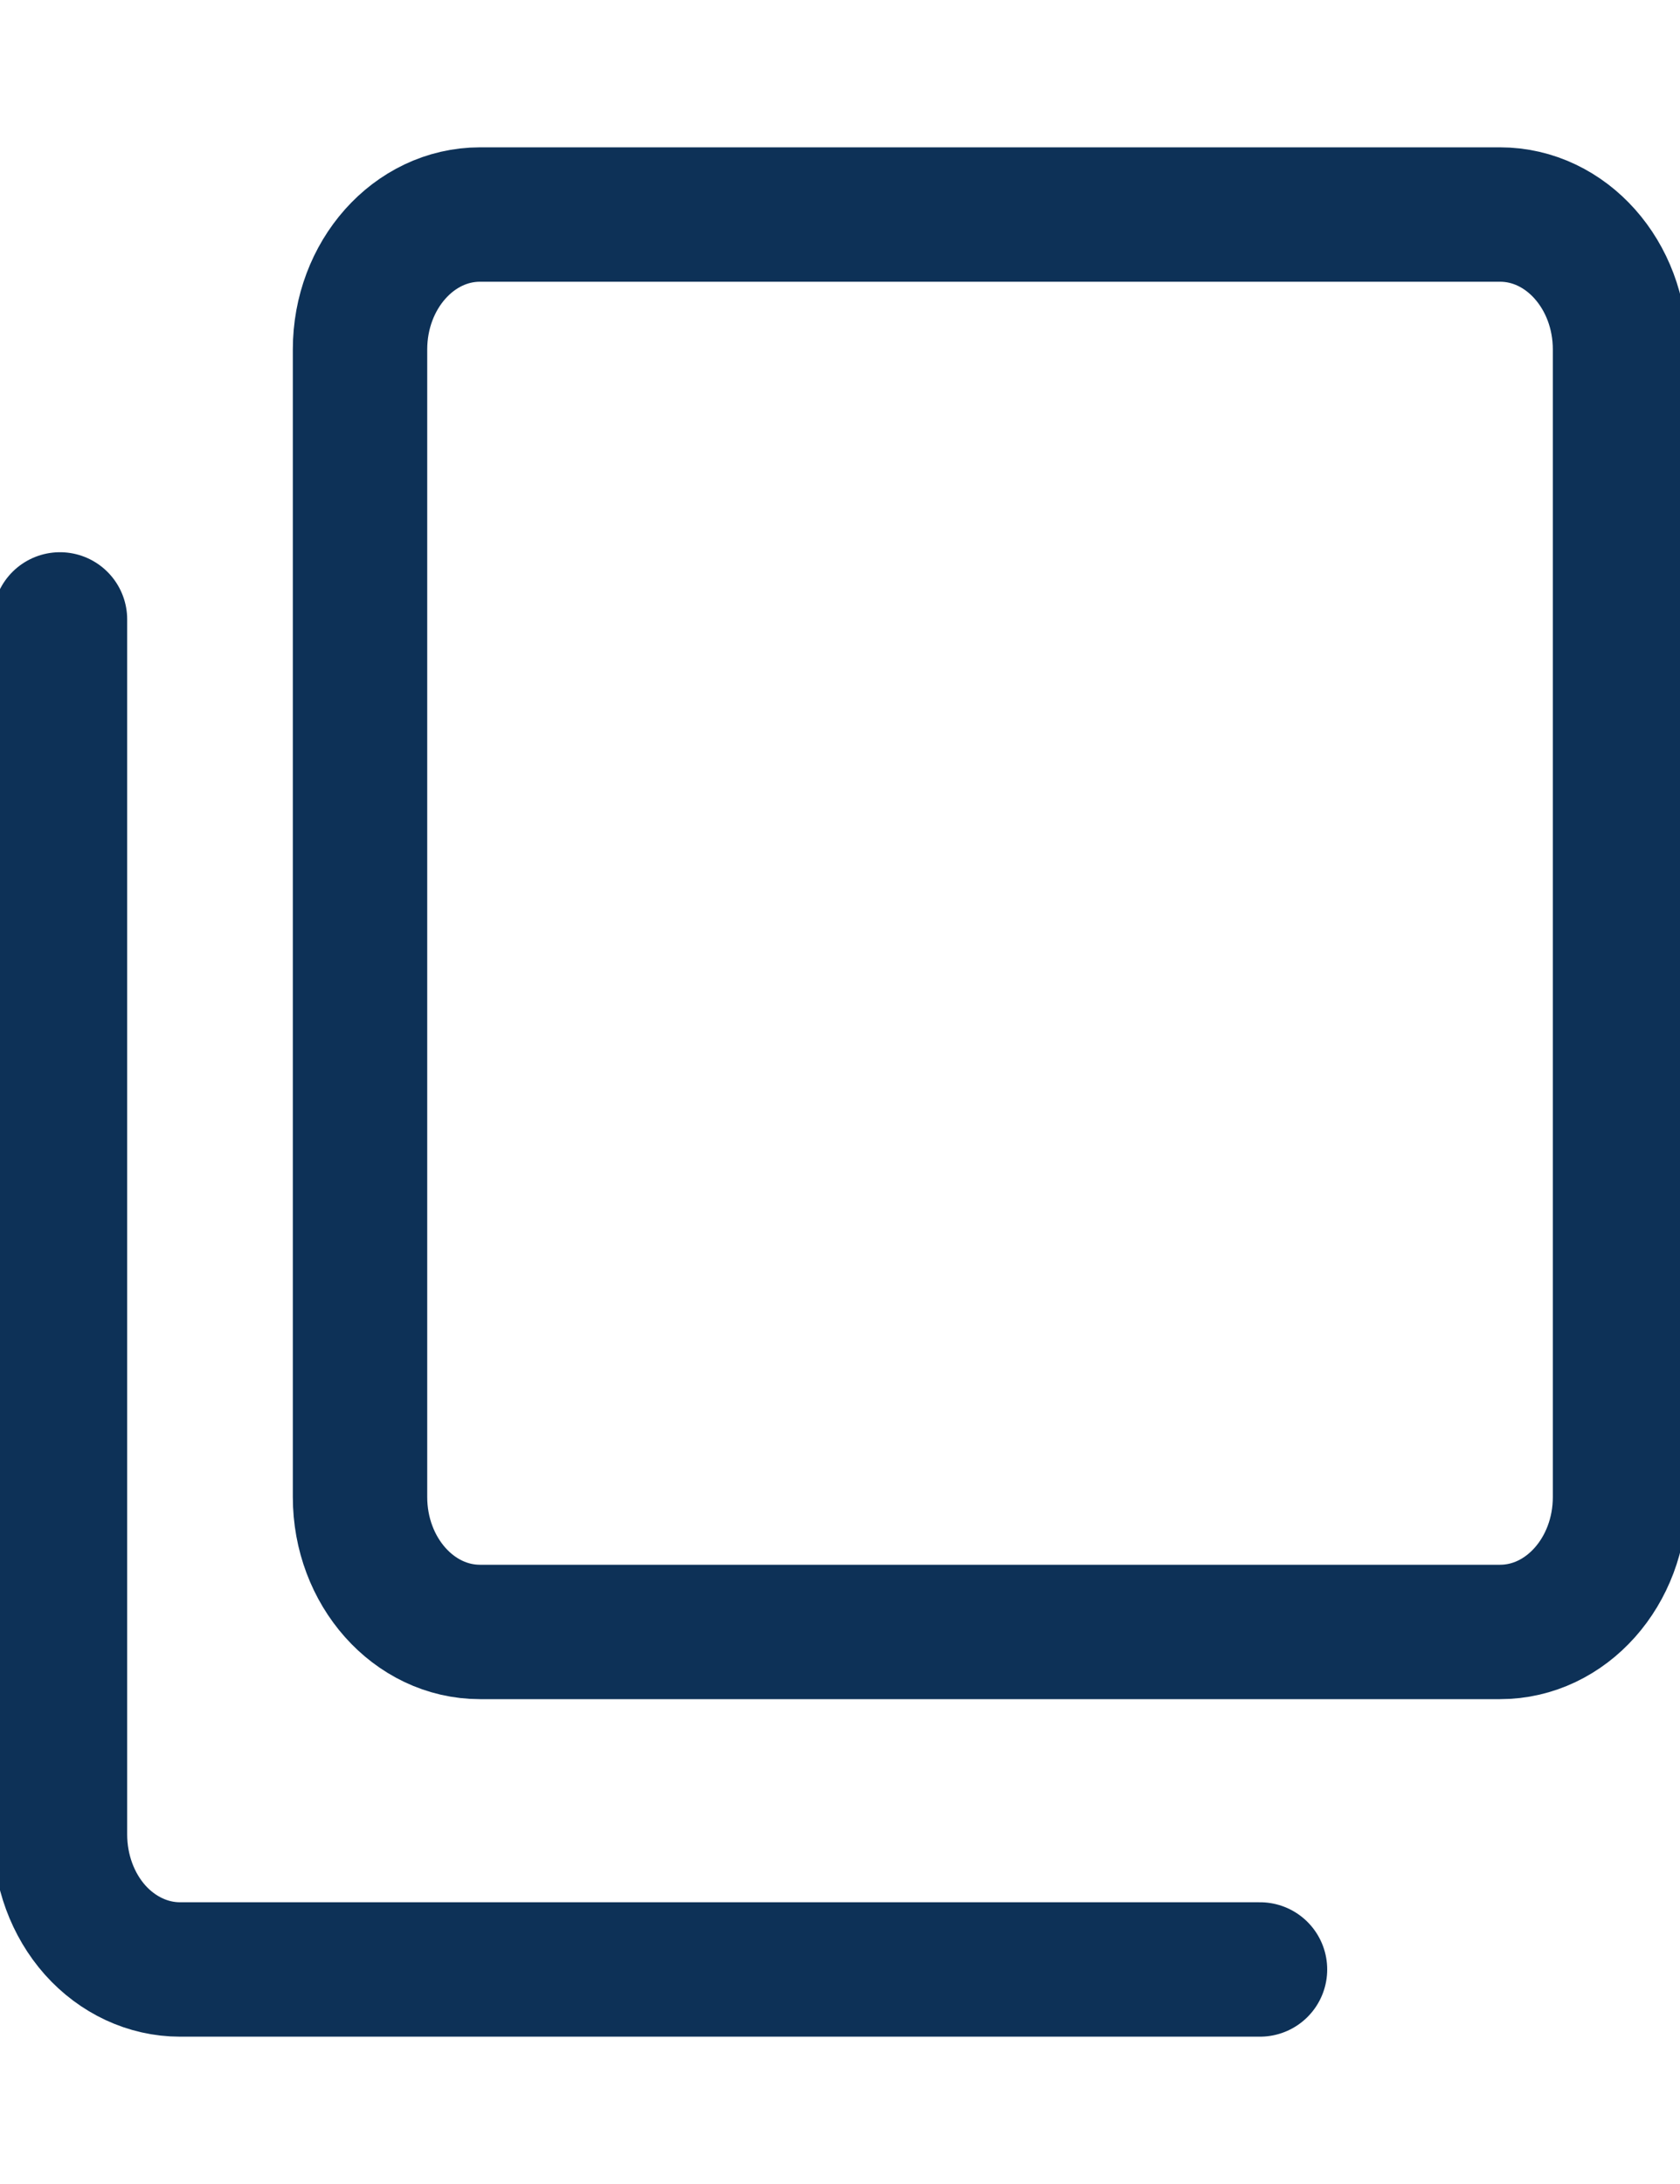 <svg width="10" height="13" viewBox="0 0 10 13" fill="none" xmlns="http://www.w3.org/2000/svg">
<g clip-path="url(#clip0_720_186)">
<path d="M9.643 8.911L9.643 2.08C9.643 1.637 9.323 1.277 8.929 1.277L2.857 1.277C2.463 1.277 2.143 1.637 2.143 2.08L2.143 8.911C2.143 9.354 2.463 9.714 2.857 9.714L8.929 9.714C9.323 9.714 9.643 9.354 9.643 8.911Z" stroke="#0D3157" stroke-width="0.8" stroke-linecap="round" stroke-linejoin="round"/>
<path d="M7.5 11.723L1.071 11.723C0.882 11.723 0.7 11.638 0.566 11.488C0.432 11.337 0.357 11.133 0.357 10.919L0.357 3.687" stroke="#0D3157" stroke-width="0.8" stroke-linecap="round" stroke-linejoin="round"/>
</g>
<defs>
<clipPath id="clip0_720_186">
<rect width="11.25" height="10" fill="white" transform="translate(10 0.875) rotate(90)"/>
</clipPath>
</defs>
</svg>
